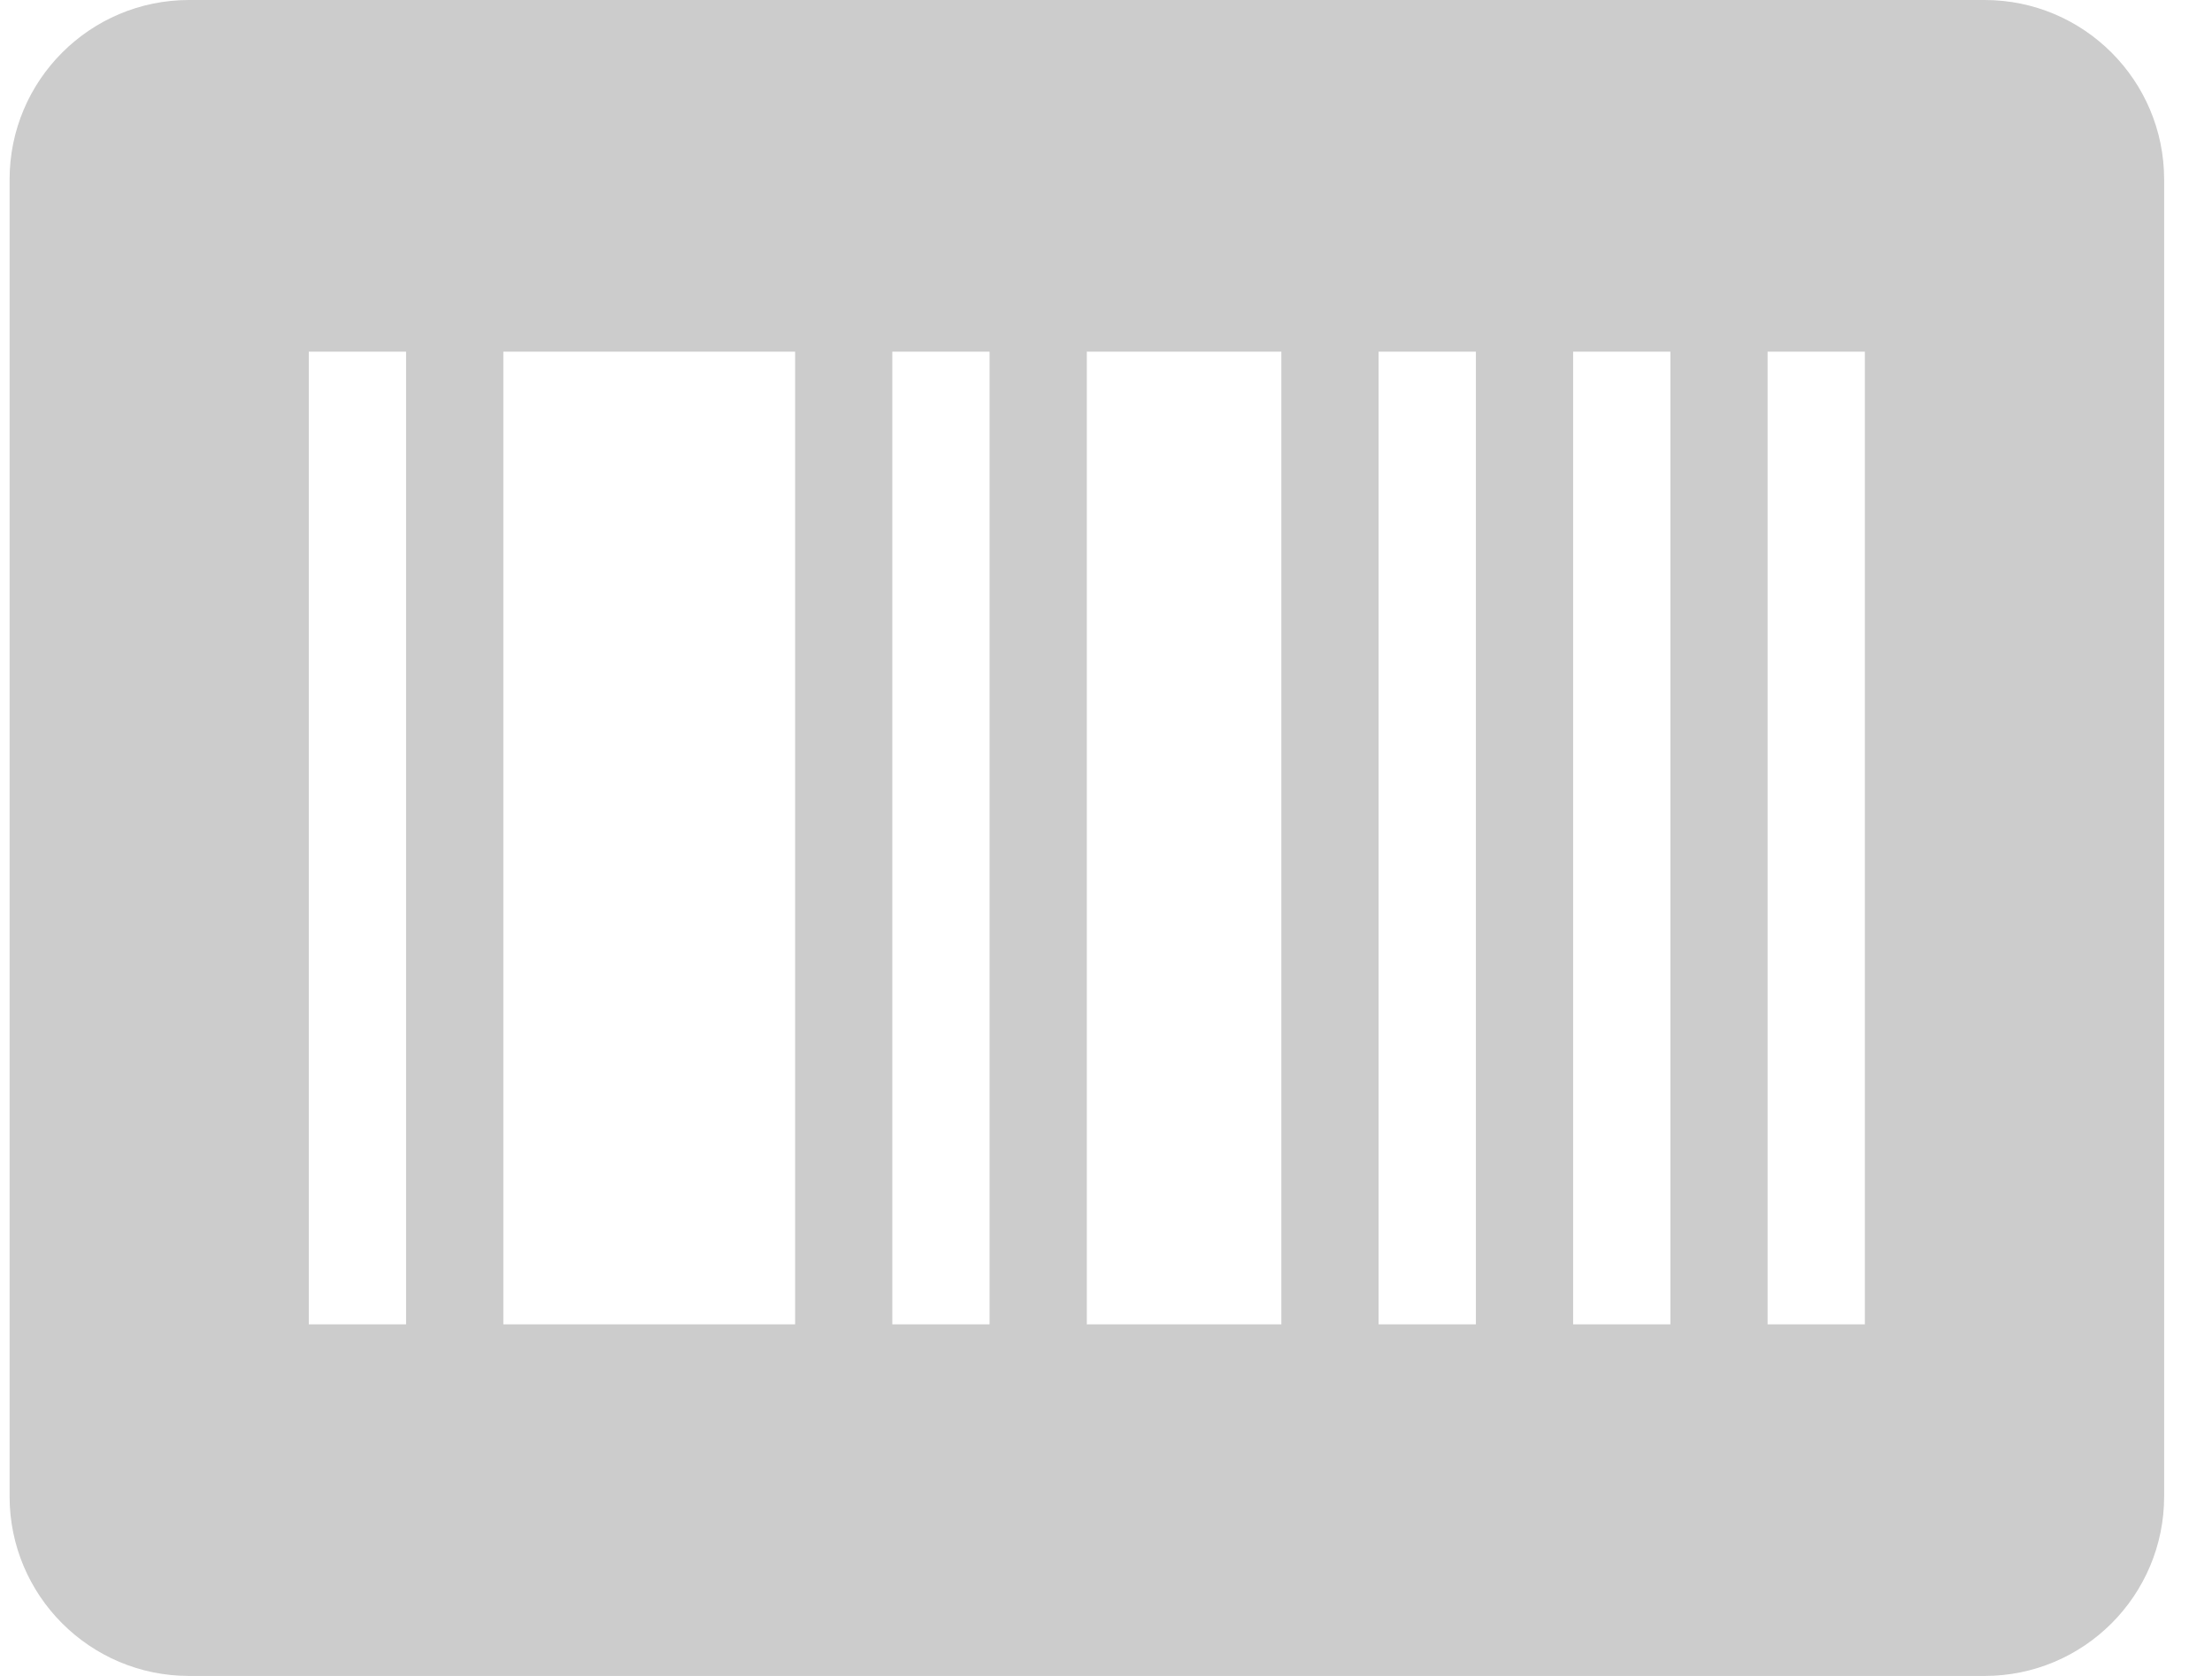 <svg width="33" height="25" viewBox="0 0 33 25" fill="none" xmlns="http://www.w3.org/2000/svg">
<path fill-rule="evenodd" clip-rule="evenodd" d="M2.821 0C1.342 0 0.143 1.199 0.143 2.679V22.321C0.143 23.801 1.342 25 2.821 25H29.607C31.087 25 32.286 23.801 32.286 22.321V2.679C32.286 1.199 31.087 0 29.607 0H2.821ZM6.058 5.246H4.607V19.755H6.058V5.246ZM16.214 5.246H19.116V19.755H16.214V5.246ZM22.018 5.246H20.567V19.755H22.018V5.246ZM23.469 5.246H24.92V19.755H23.469V5.246ZM27.821 5.246H26.37V19.755H27.821V5.246ZM7.509 5.246H11.862V19.755H7.509V5.246ZM14.763 5.246H13.312V19.755H14.763V5.246Z" fill="#B7B7B7" fill-opacity="0.7"/>
</svg>
